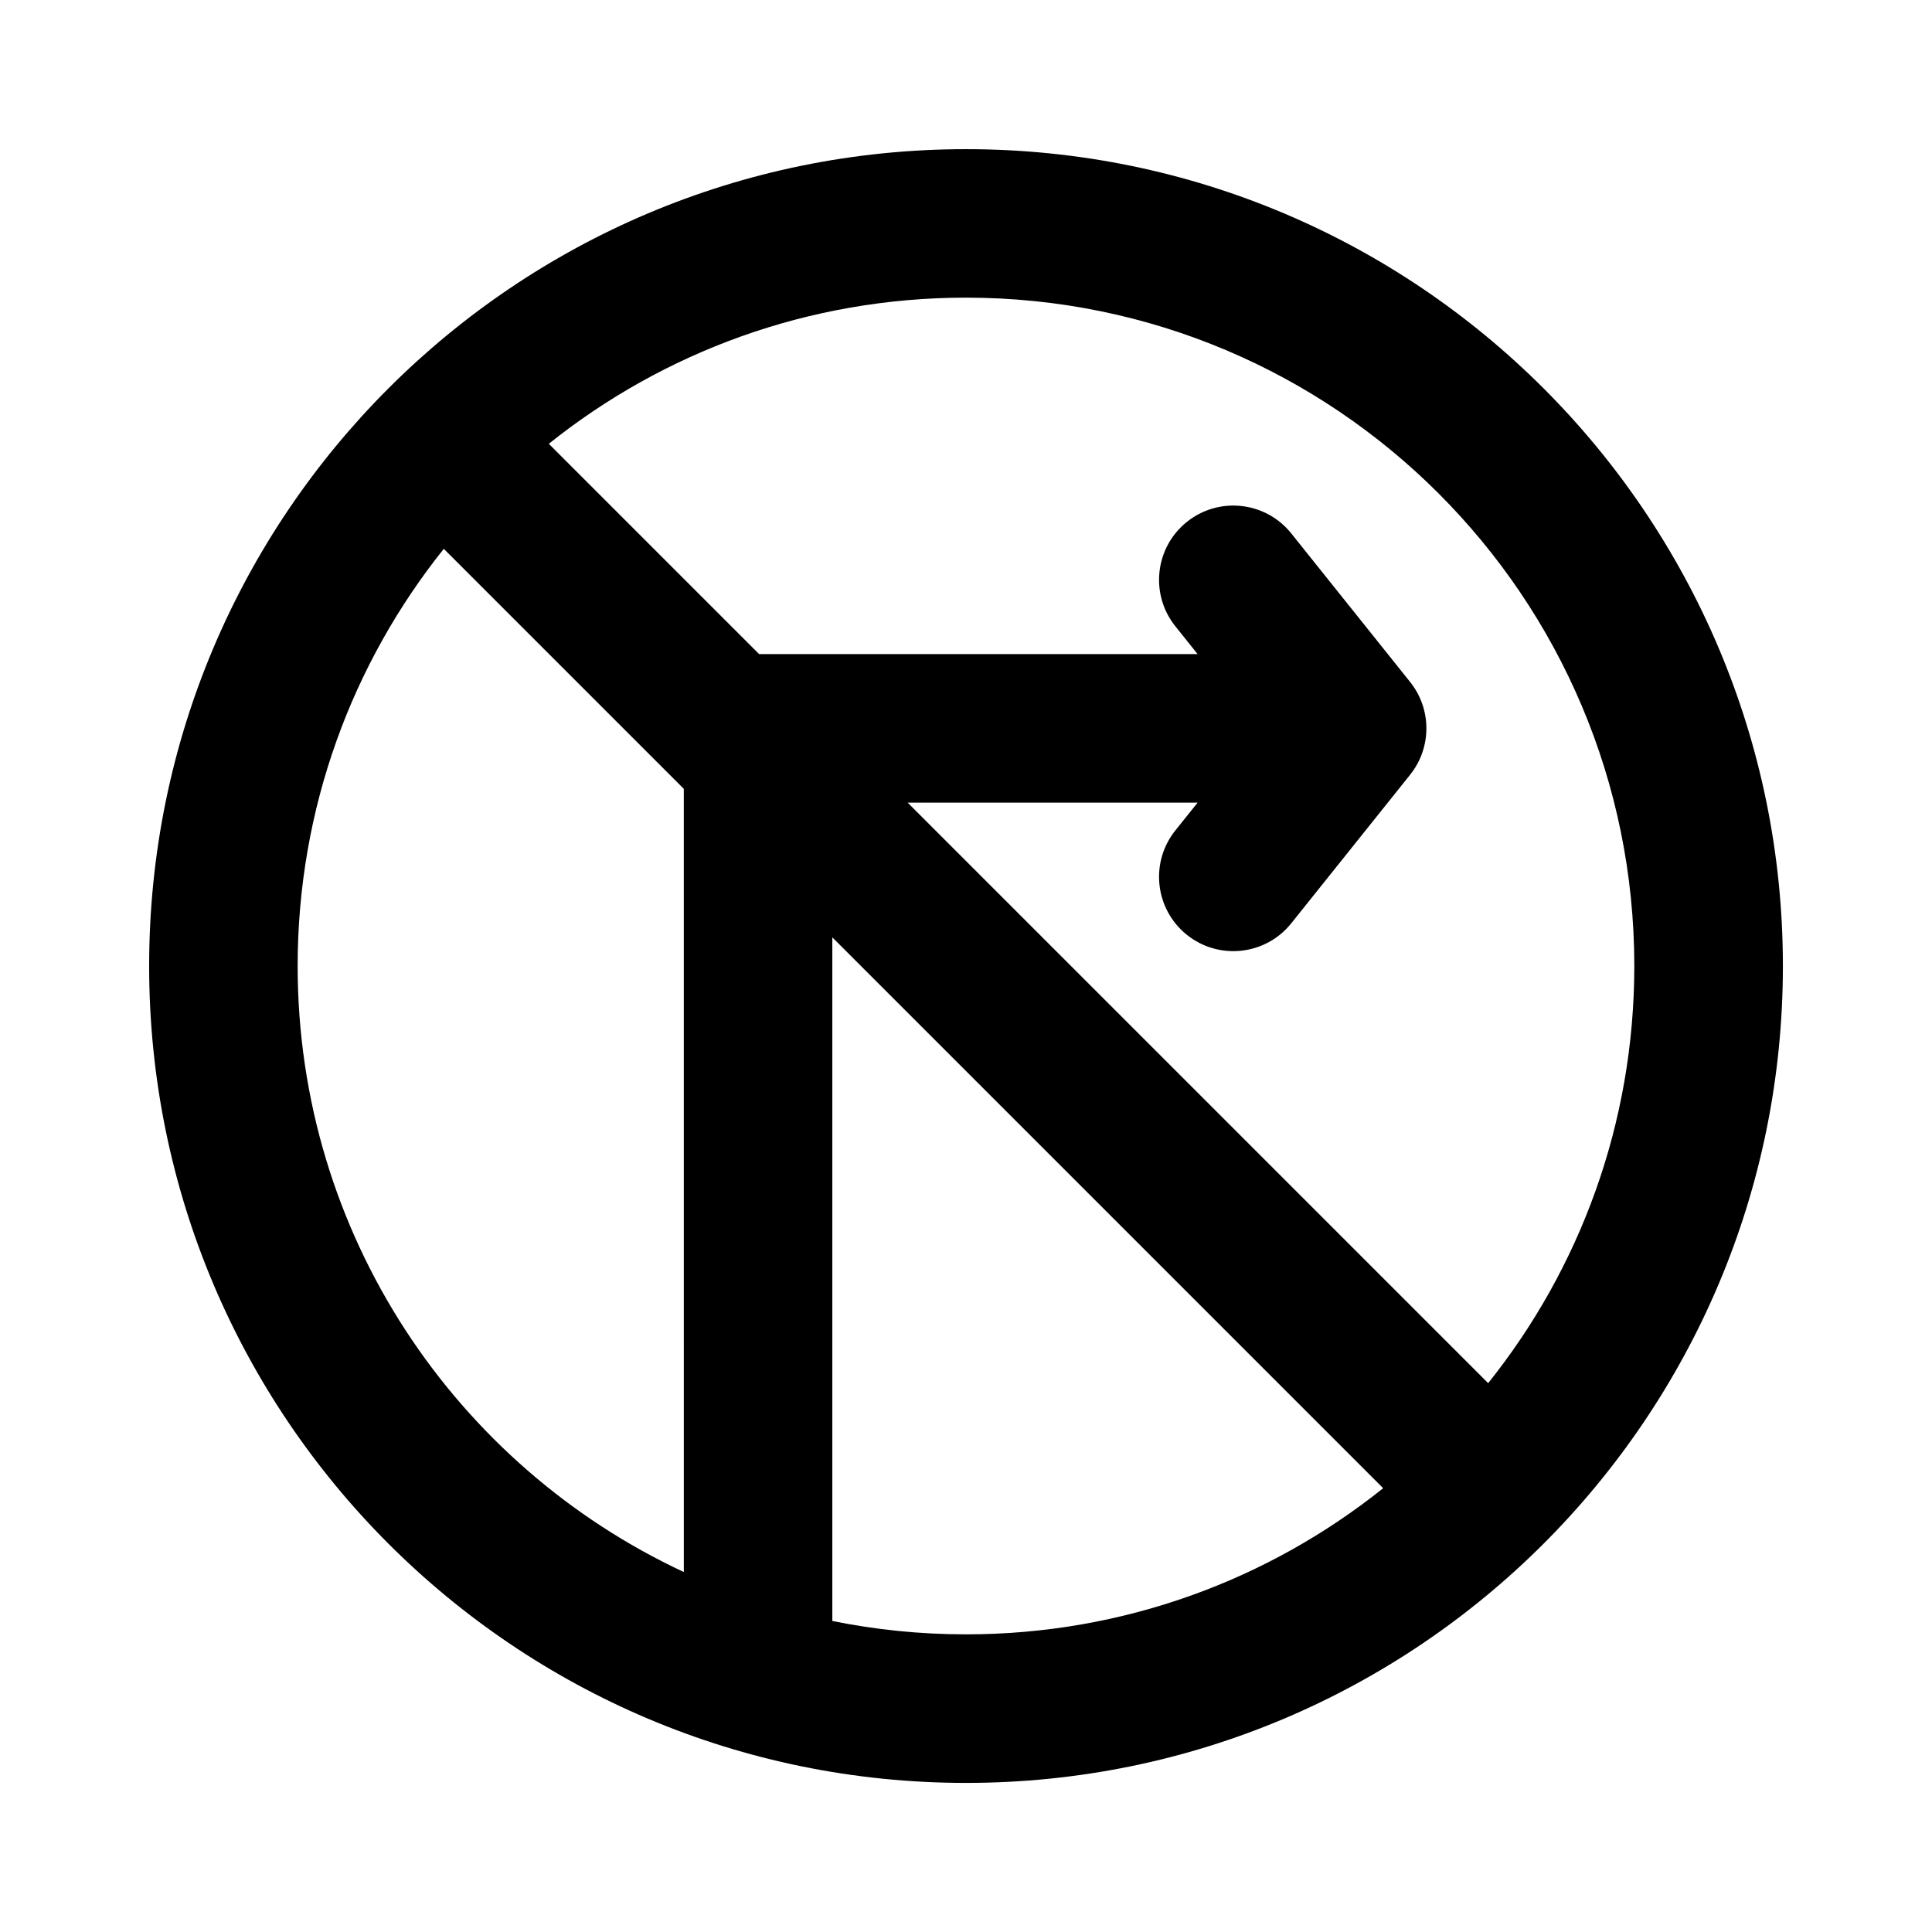 <?xml version="1.0" encoding="UTF-8"?>
<!-- Uploaded to: ICON Repo, www.svgrepo.com, Generator: ICON Repo Mixer Tools -->
<svg fill="#000000" width="800px" height="800px" version="1.1" viewBox="144 144 512 512" xmlns="http://www.w3.org/2000/svg">
 <path d="m400 222.88c-41.82 0-80.258 14.492-110.56 38.73l55.734 55.734h116.21l-5.91-7.387c-6.789-8.488-5.414-20.871 3.074-27.66 8.484-6.793 20.871-5.414 27.66 3.074l31.488 39.359c5.75 7.188 5.75 17.398 0 24.586l-31.488 39.359c-6.789 8.488-19.176 9.863-27.66 3.074-8.488-6.789-9.863-19.176-3.074-27.66l5.91-7.387h-76.855l153.85 153.85c24.238-30.301 38.73-68.734 38.73-110.55 0-97.82-79.297-177.12-177.12-177.12zm-74.785 130.17-63.605-63.605c-24.238 30.301-38.73 68.738-38.73 110.56 0 71.094 41.891 132.41 102.34 160.6zm39.359 220.53v-181.17l145.98 145.98c-30.301 24.238-68.734 38.73-110.55 38.73-12.133 0-23.98-1.219-35.426-3.543zm-181.05-173.57c0-119.56 96.918-216.48 216.48-216.48 119.56 0 216.48 96.918 216.48 216.48 0 119.56-96.922 216.48-216.48 216.48-119.56 0-216.48-96.922-216.48-216.48z" fill-rule="evenodd"/>
</svg>